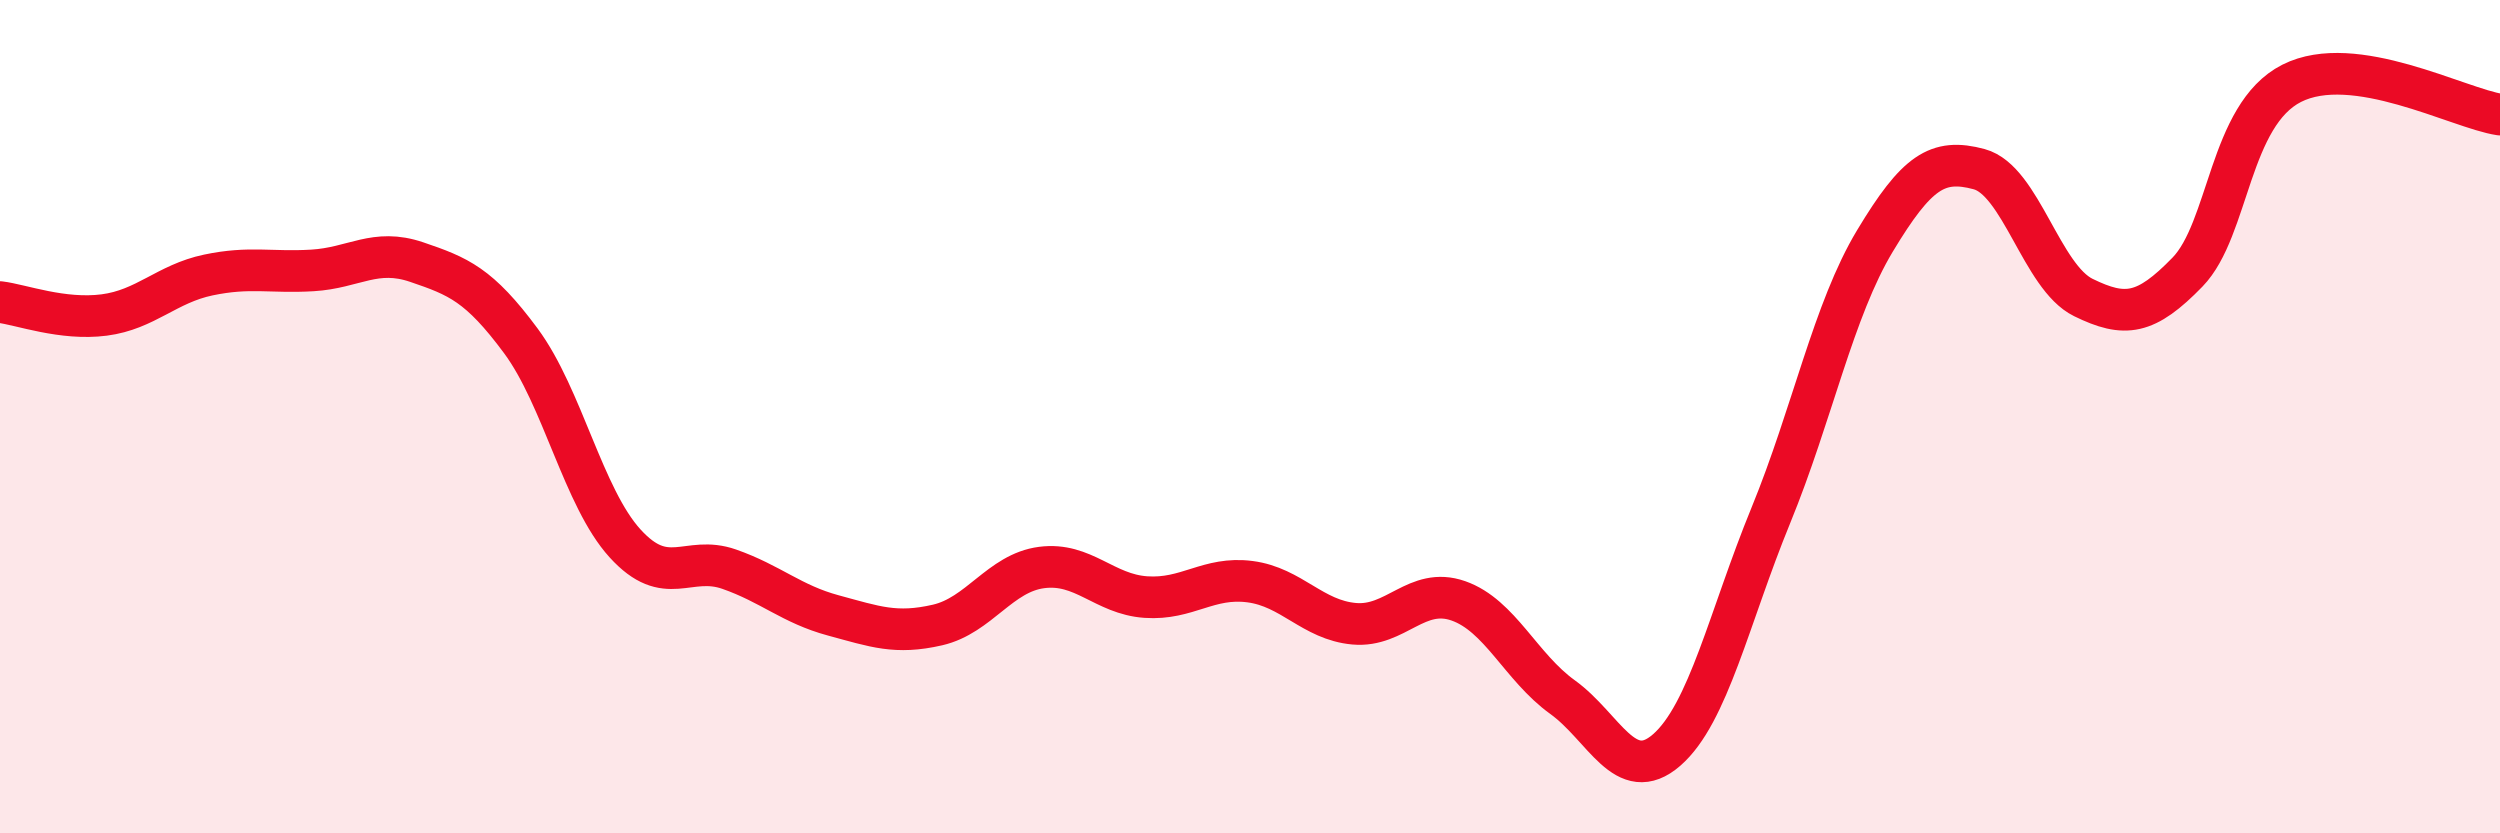 
    <svg width="60" height="20" viewBox="0 0 60 20" xmlns="http://www.w3.org/2000/svg">
      <path
        d="M 0,7.25 C 0.5,7.31 1.5,7.69 2.5,7.56 C 3.5,7.43 4,6.81 5,6.6 C 6,6.39 6.5,6.55 7.5,6.49 C 8.5,6.43 9,5.95 10,6.29 C 11,6.63 11.5,6.83 12.5,8.18 C 13.5,9.53 14,11.94 15,13.04 C 16,14.14 16.5,13.31 17.5,13.66 C 18.5,14.01 19,14.5 20,14.77 C 21,15.04 21.5,15.23 22.5,15 C 23.5,14.77 24,13.75 25,13.62 C 26,13.49 26.5,14.26 27.5,14.33 C 28.5,14.4 29,13.83 30,13.96 C 31,14.09 31.5,14.88 32.5,14.97 C 33.5,15.06 34,14.07 35,14.42 C 36,14.77 36.5,16.01 37.5,16.73 C 38.5,17.45 39,18.87 40,18 C 41,17.13 41.5,14.81 42.5,12.37 C 43.5,9.93 44,7.44 45,5.78 C 46,4.12 46.5,3.79 47.5,4.06 C 48.5,4.33 49,6.65 50,7.14 C 51,7.63 51.5,7.56 52.5,6.53 C 53.5,5.5 53.5,2.76 55,2 C 56.5,1.24 59,2.6 60,2.75L60 20L0 20Z"
        fill="#EB0A25"
        opacity="0.1"
        stroke-linecap="round"
        stroke-linejoin="round"
      />
      <path
        d="M 0,7.25 C 0.5,7.31 1.5,7.69 2.5,7.56 C 3.5,7.43 4,6.81 5,6.6 C 6,6.39 6.5,6.55 7.5,6.49 C 8.5,6.43 9,5.95 10,6.29 C 11,6.63 11.5,6.83 12.5,8.18 C 13.5,9.53 14,11.94 15,13.04 C 16,14.14 16.5,13.31 17.5,13.66 C 18.5,14.01 19,14.5 20,14.77 C 21,15.04 21.5,15.23 22.5,15 C 23.5,14.77 24,13.75 25,13.62 C 26,13.49 26.5,14.26 27.5,14.33 C 28.5,14.4 29,13.83 30,13.96 C 31,14.09 31.5,14.88 32.5,14.97 C 33.5,15.06 34,14.07 35,14.42 C 36,14.77 36.5,16.01 37.5,16.73 C 38.5,17.45 39,18.87 40,18 C 41,17.13 41.5,14.81 42.5,12.37 C 43.5,9.93 44,7.44 45,5.78 C 46,4.12 46.5,3.79 47.5,4.06 C 48.5,4.33 49,6.65 50,7.14 C 51,7.63 51.5,7.56 52.5,6.53 C 53.5,5.5 53.5,2.76 55,2 C 56.5,1.24 59,2.6 60,2.75"
        stroke="#EB0A25"
        stroke-width="1"
        fill="none"
        stroke-linecap="round"
        stroke-linejoin="round"
      />
    </svg>
  